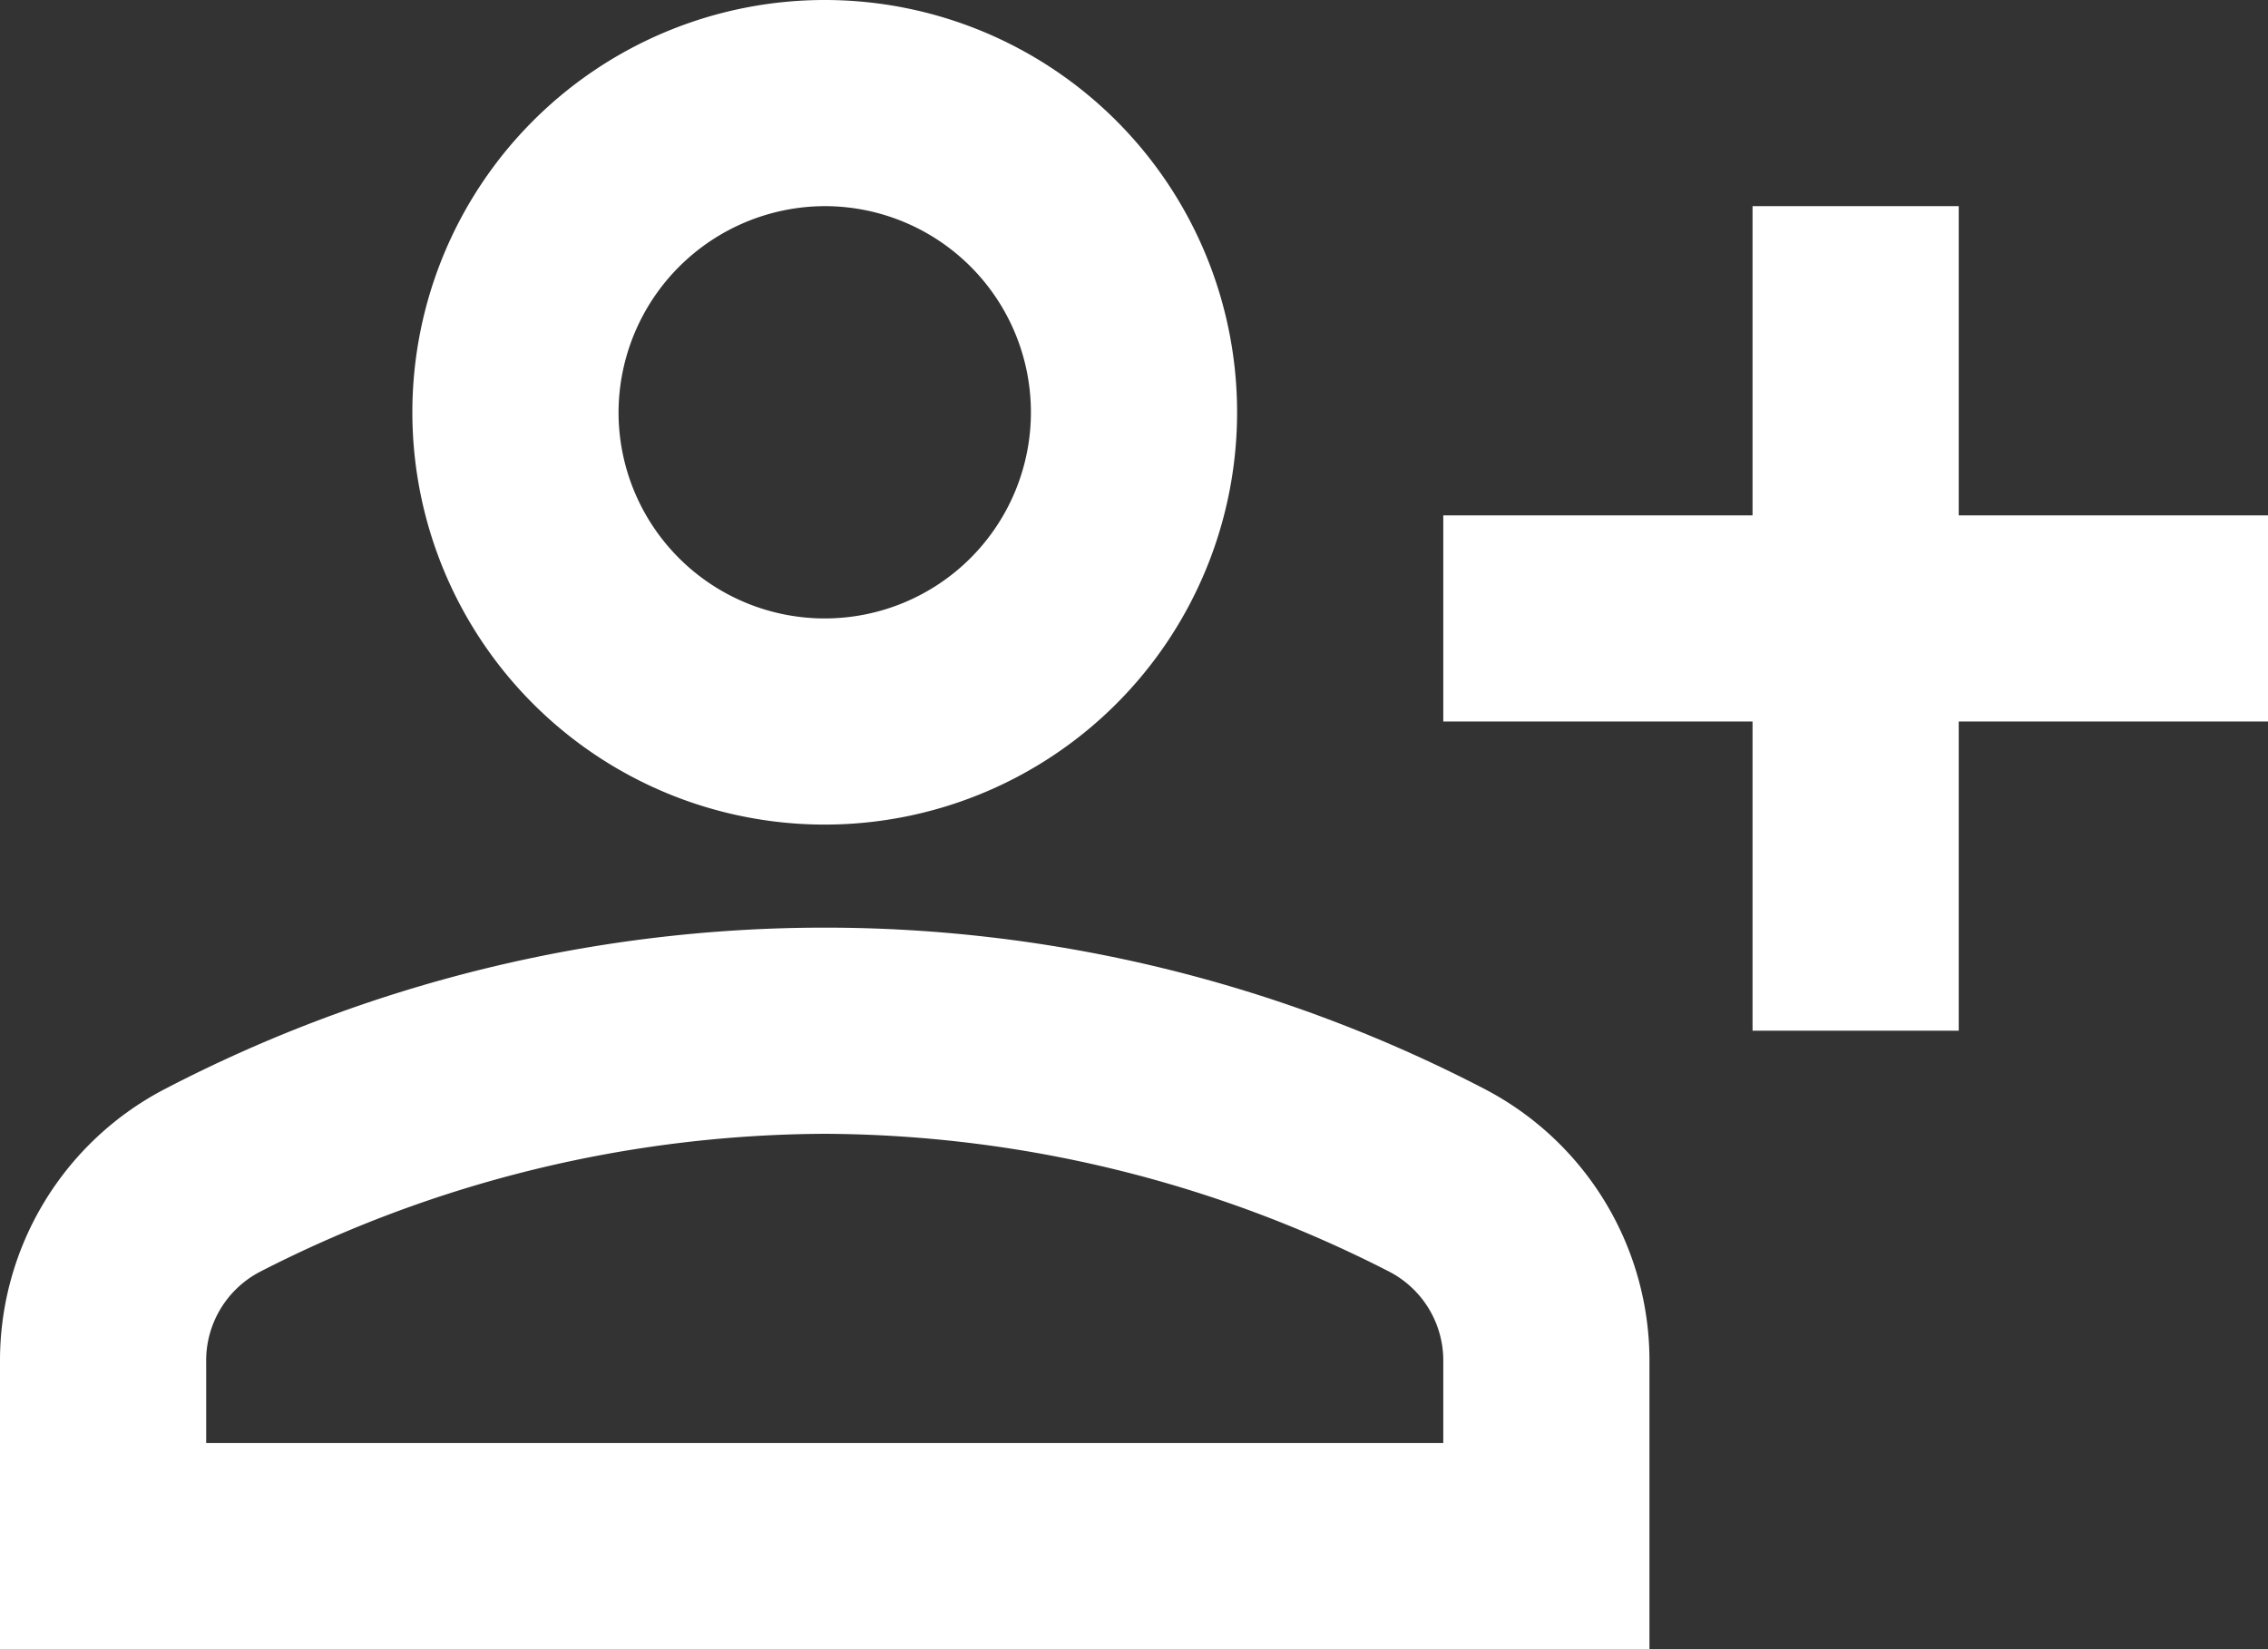 <svg xmlns="http://www.w3.org/2000/svg" width="24.75" height="18" viewBox="0 0 24.75 18">
  <rect x="0" y="0" width="24.75" height="18" fill="#333333" stroke="none"/>
  <g id="Group_1510" data-name="Group 1510" transform="translate(184)">
    <path id="Path_363" data-name="Path 363" d="M22.375,9.625V6.25h-2.25V9.625H16.75v2.25h3.375V15.25h2.25V11.875H25.75V9.625ZM10,13A4.5,4.5,0,1,0,5.5,8.5,4.5,4.5,0,0,0,10,13Zm0-6.75A2.25,2.25,0,1,1,7.75,8.5,2.257,2.257,0,0,1,10,6.25Zm7.189,9.63a15.6,15.6,0,0,0-14.378,0A3.342,3.342,0,0,0,1,18.872V22H19V18.872A3.342,3.342,0,0,0,17.189,15.88Zm-.439,3.87H3.25v-.878a1.093,1.093,0,0,1,.585-.99A13.622,13.622,0,0,1,10,16.375a13.622,13.622,0,0,1,6.165,1.507,1.093,1.093,0,0,1,.585.99Z" transform="translate(-185 -4)" fill="#fff"/>
  </g>
</svg>
